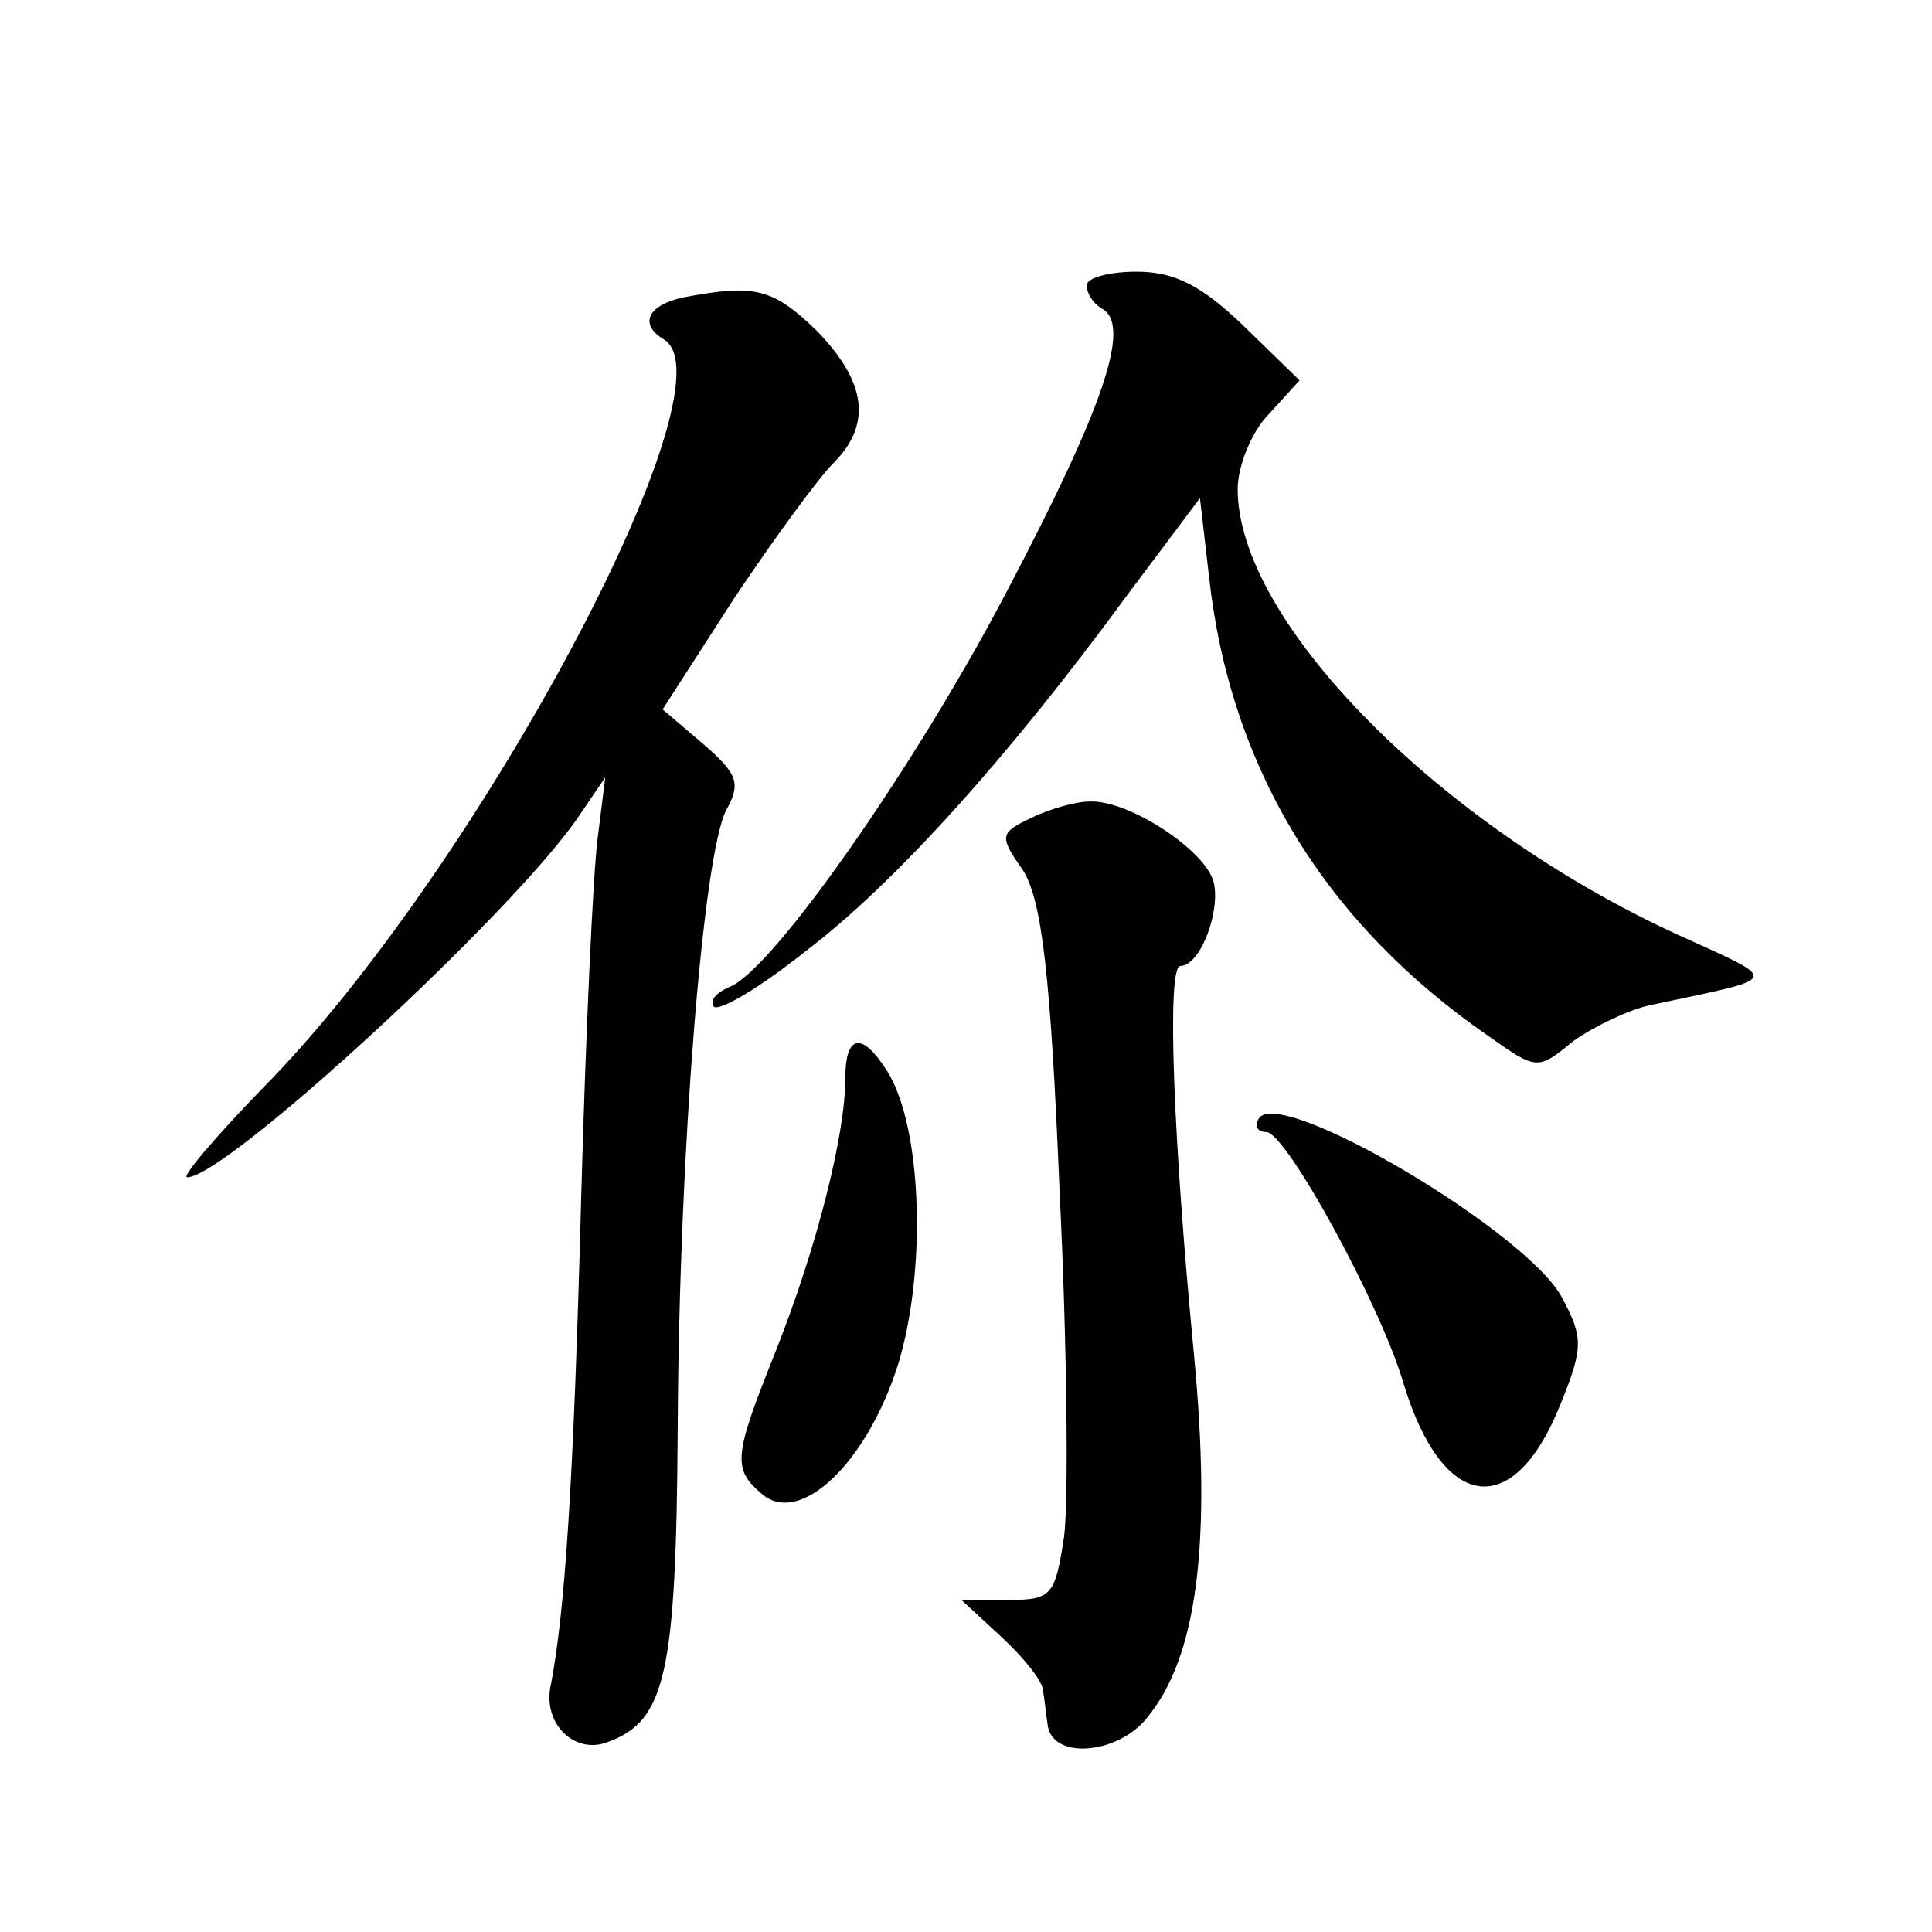 <?xml version="1.0" standalone="no"?>
<!DOCTYPE svg PUBLIC "-//W3C//DTD SVG 20010904//EN"
 "http://www.w3.org/TR/2001/REC-SVG-20010904/DTD/svg10.dtd">
<svg version="1.0" xmlns="http://www.w3.org/2000/svg"
 width="128pt" height="128pt" viewBox="0 0 128 128"
 preserveAspectRatio="xMidYMid meet">
<g transform="translate(0,128) scale(0.1,-0.1)"
fill="#0" stroke="none">
<path d="M720 1091 c0 -6 5 -13 11 -16 18 -12 0 -65 -63 -185 -61 -117 -157 -254
-185 -264 -9 -4 -13 -9 -10 -13 4 -3 31 13 61 37 58 44 134 128 213 236 l48 64
6 -52 c14 -127 77 -230 186 -305 31 -22 32 -22 55 -3 14 10 37 21 51 24 89 19 88
15 18 47 -157 72 -291 207 -291 295 0 15 9 38 21 50 l20 22 -37 36 c-28 27 -46
36 -71 36 -18 0 -33 -4 -33 -9z M453 1083 c-24 -5 -30 -18 -13 -28 48 -30 -125
-354 -267 -497 -31 -32 -53 -58 -49 -58 26 0 218 177 260 240 l17 25 -5 -40 c-3
-22 -8 -130 -11 -240 -5 -191 -11 -274 -20 -321 -6 -26 16 -47 38 -38 38 14 45
45 46 208 1 187 17 379 32 409 10 18 8 24 -15 44 l-27 23 47 73 c26 39 56 80 66
90 26 26 22 54 -11 88 -29 28 -41 31 -88 22z M683 738 c-21 -10 -21 -12 -5 -35
12 -20 18 -66 24 -212 5 -102 6 -205 3 -229 -6 -39 -8 -42 -37 -42 l-31 0 27 -25
c14 -13 27 -29 27 -35 1 -5 2 -16 3 -22 2 -24 46 -21 66 4 33 40 43 115 31 241
-14 145 -18 257 -9 257 13 0 27 36 22 56 -6 21 -56 54 -82 53 -9 0 -27 -5 -39 -11z
M560 565 c0 -37 -19 -112 -46 -180 -28 -70 -29 -78 -9 -95 25 -21 69 20 90 86 19
62 16 157 -7 194 -17 27 -28 25 -28 -5z M834 539 c-3 -5 -1 -9 5 -9 13 0 76 -115
91 -167 26 -85 73 -91 104 -13 15 37 15 44 1 70 -22 43 -187 141 -201 119z"/>
</g>
</svg>
